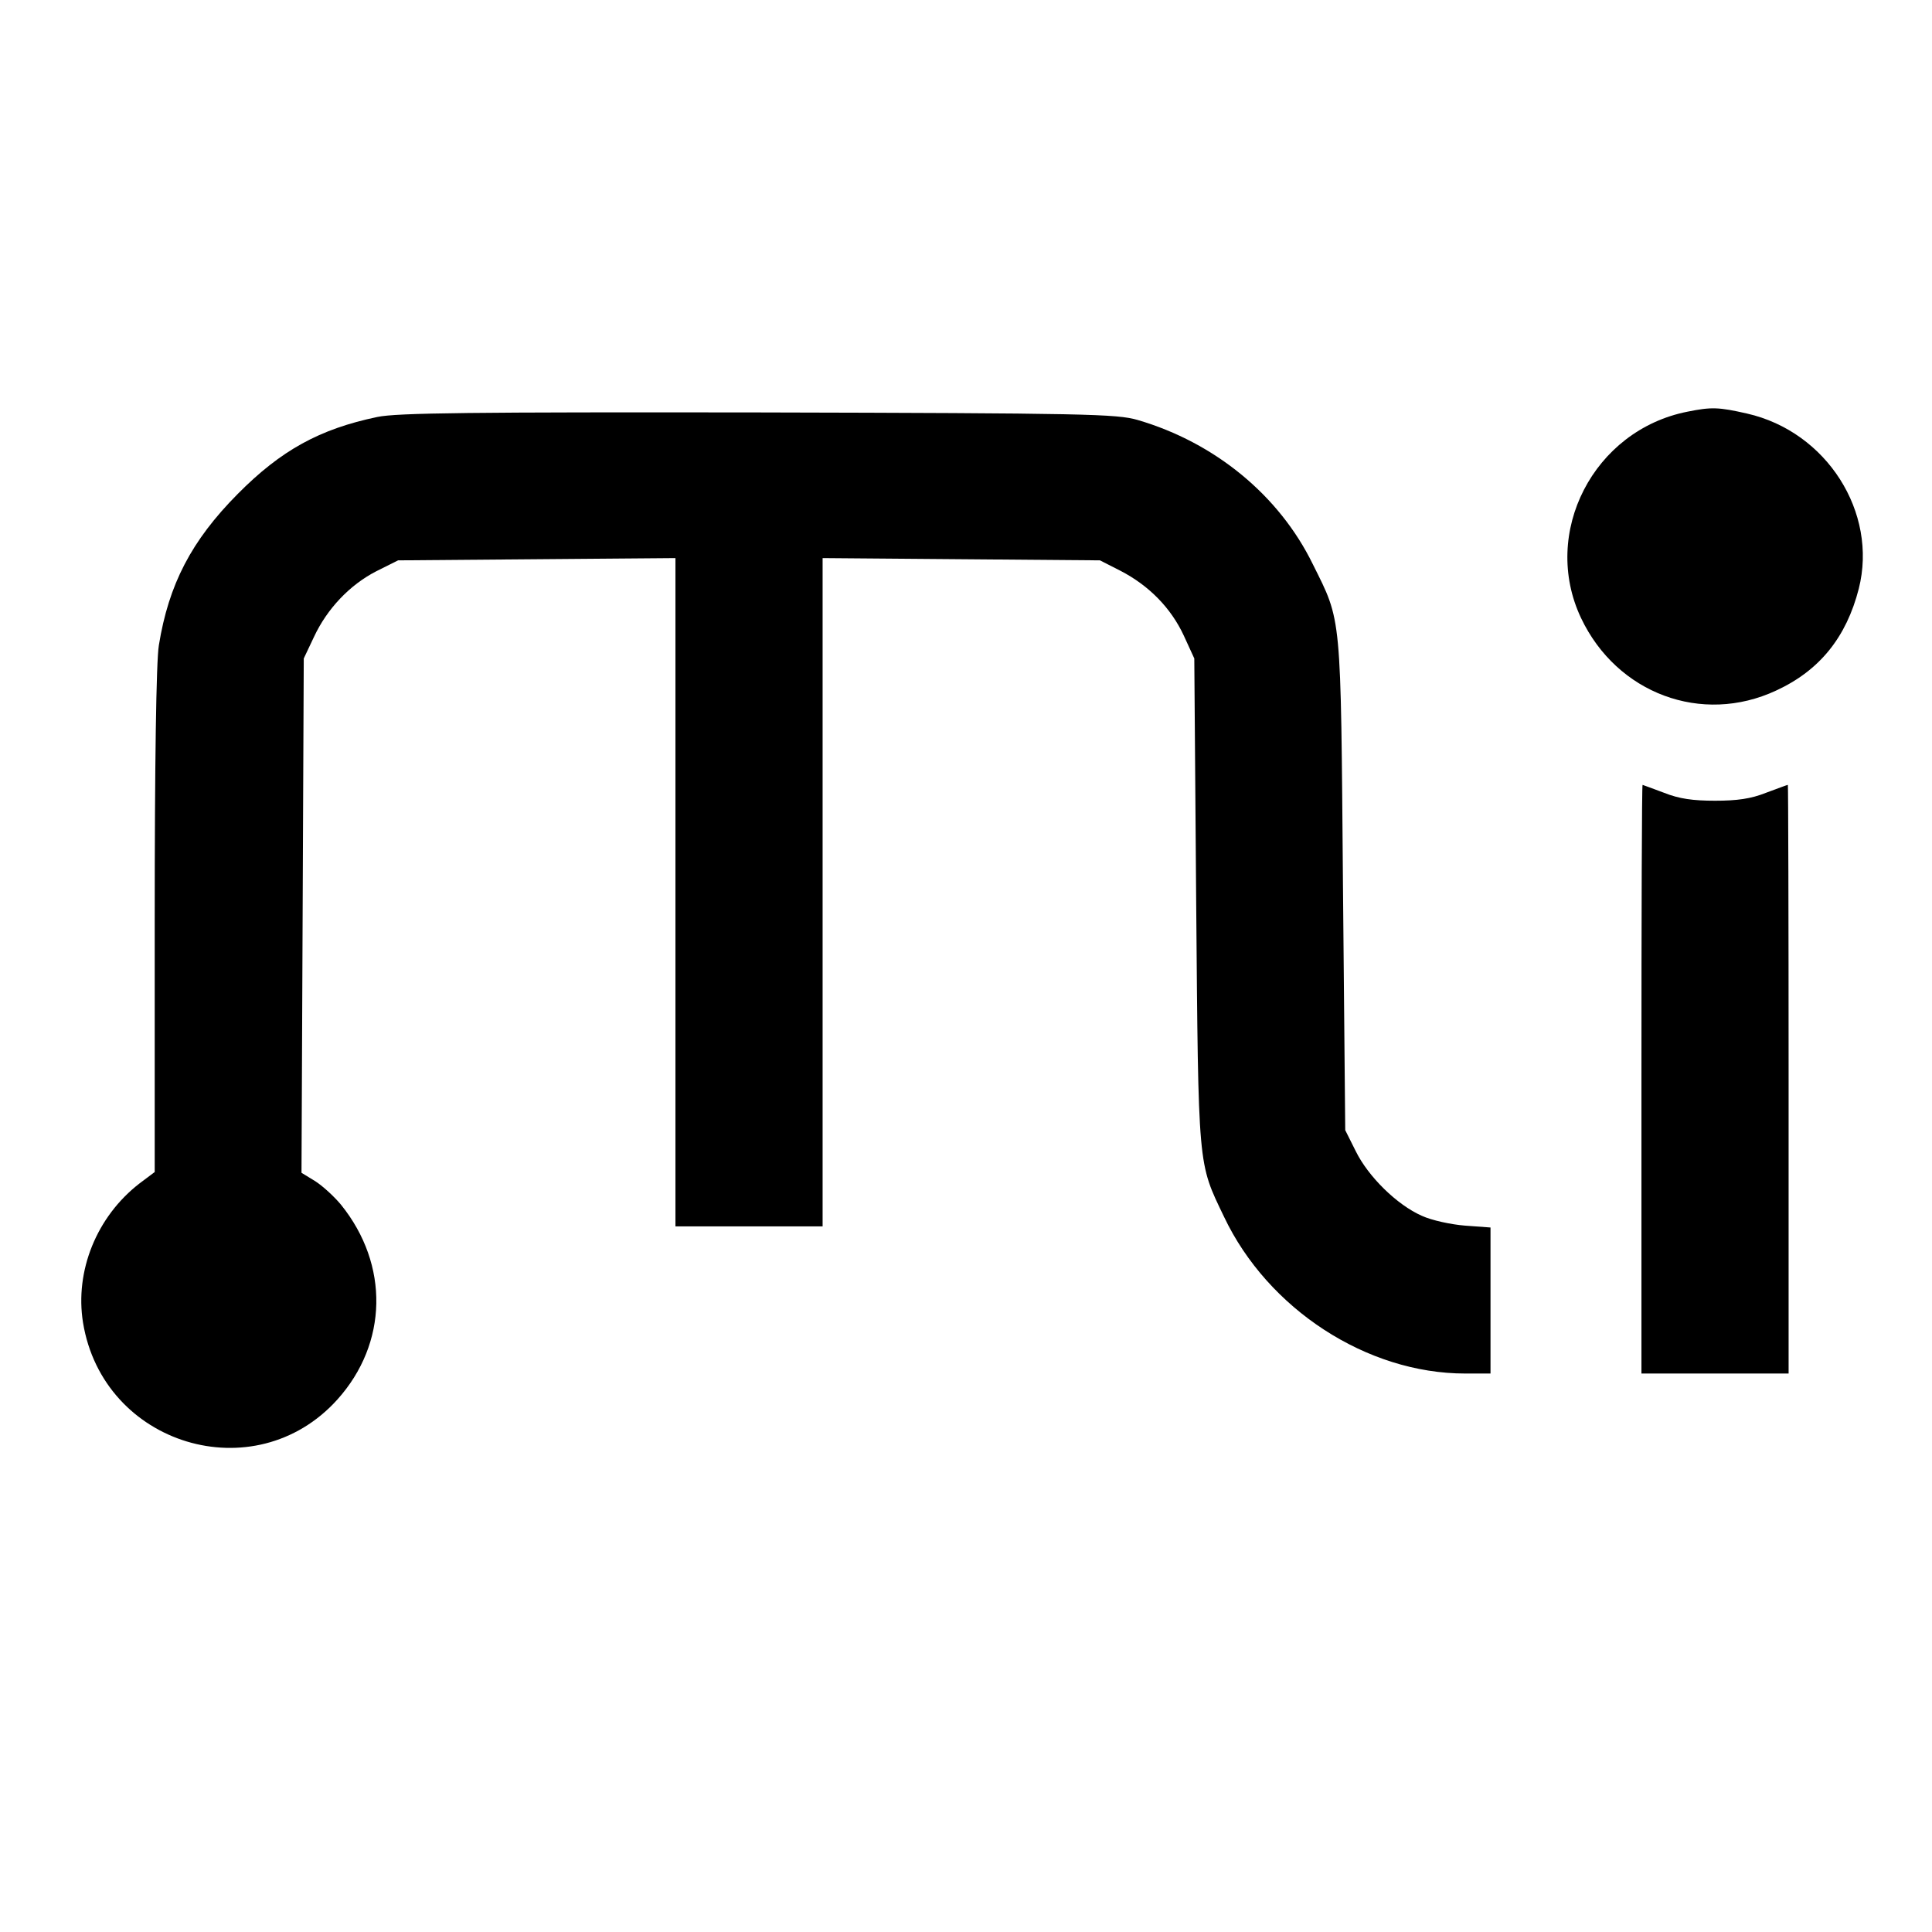 <?xml version="1.0" standalone="no"?>
<!DOCTYPE svg PUBLIC "-//W3C//DTD SVG 20010904//EN"
 "http://www.w3.org/TR/2001/REC-SVG-20010904/DTD/svg10.dtd">
<svg version="1.0" xmlns="http://www.w3.org/2000/svg"
 width="512pt" height="512pt" viewBox="0 0 512 512"
 preserveAspectRatio="xMidYMid meet">
<g transform="translate(0,512) scale(0.1,-0.1)"
fill="#000000" stroke="none">
<path d="M4472 4029 c-249 -49 -389 -321 -282 -547 95 -200 320 -284 517 -192
115 53 186 141 219 270 51 202 -85 416 -296 464 -75 17 -94 18 -158 5z"/>
<path d="M1000 4015 c-153 -32 -255 -88 -370 -204 -123 -124 -183 -240 -209
-401 -7 -41 -11 -314 -11 -730 l0 -666 -40 -30 c-114 -88 -172 -232 -150 -369
53 -325 455 -447 674 -204 134 149 138 357 10 516 -19 23 -50 51 -69 63 l-36
22 3 681 3 682 27 57 c35 75 95 138 165 174 l58 29 368 3 367 3 0 -885 0 -886
195 0 195 0 0 886 0 885 368 -3 367 -3 55 -28 c75 -39 133 -98 167 -171 l28
-61 5 -645 c6 -713 4 -689 74 -835 116 -244 378 -415 639 -415 l67 0 0 194 0
193 -68 5 c-37 3 -88 14 -114 26 -66 29 -142 104 -175 171 l-28 56 -6 650 c-6
726 -3 695 -80 850 -89 182 -259 322 -464 382 -55 16 -135 18 -1005 20 -758 1
-958 -1 -1010 -12z"/>
<path d="M4350 2260 l0 -780 195 0 195 0 0 780 c0 429 -1 780 -2 780 -2 0 -28
-10 -58 -21 -40 -16 -77 -21 -135 -21 -58 0 -95 5 -135 21 -30 11 -56 21 -57
21 -2 0 -3 -351 -3 -780z"/>
</g>
</svg>
